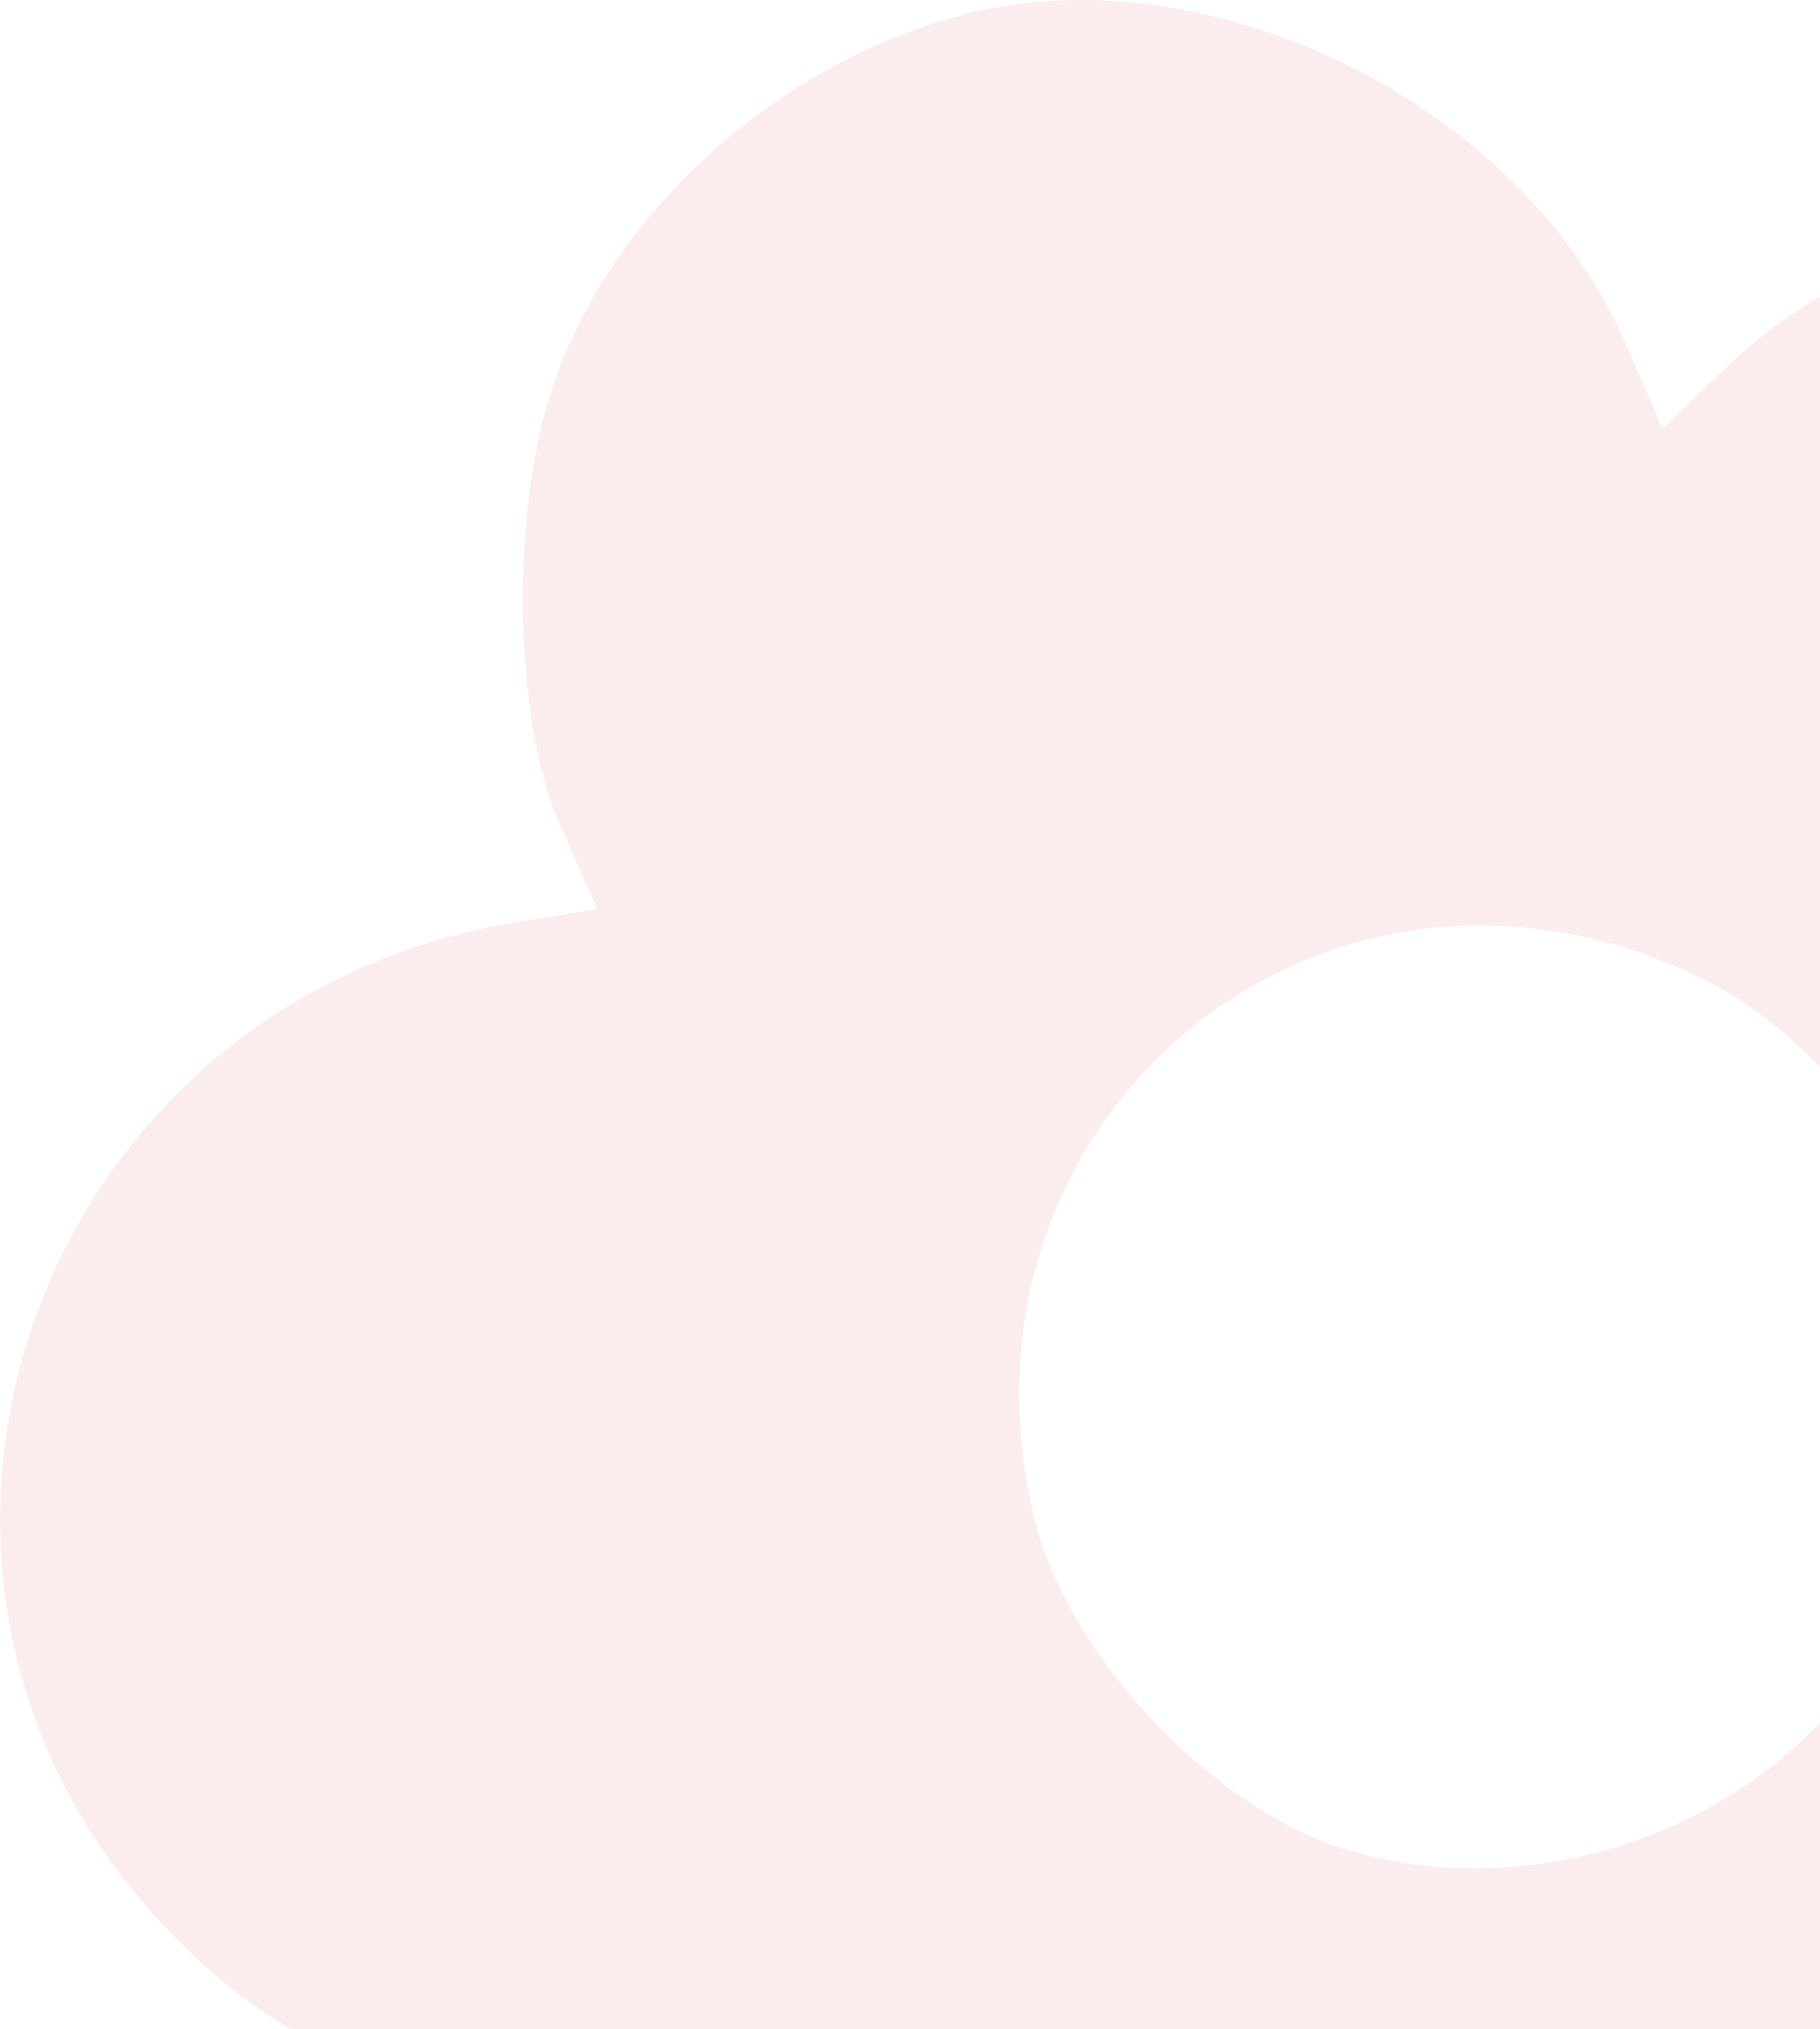 <?xml version="1.0" encoding="UTF-8"?> <svg xmlns="http://www.w3.org/2000/svg" width="131" height="146" viewBox="0 0 131 146" fill="none"><path fill-rule="evenodd" clip-rule="evenodd" d="M68.622 1.242C55.343 5.032 43.865 15.622 39.769 27.863C36.713 36.994 36.972 51.883 40.315 59.381L42.997 65.396L37.101 66.365C2.189 72.11 -12.157 113.44 11.973 138.758C20.184 147.372 29.207 151.114 41.977 151.202L52.75 151.277L51.343 155.388C49.234 161.547 50.894 176.42 54.51 183.766C63.895 202.831 84.459 212.123 104.281 206.255C117.895 202.225 131.026 187.619 133.139 174.152L134.077 168.181L143.213 172.535C151.42 176.444 153.396 176.82 162.602 176.218C185.927 174.694 201.972 157.513 202 134.03C202.018 118.003 195.228 105.499 182.327 97.8L176.021 94.036L181.662 88.349C204.467 65.357 194.551 26.301 163.576 17.119C149.998 13.093 134.306 16.818 124.237 26.457L119.661 30.836L116.99 24.687C109.425 7.272 86.472 -3.854 68.622 1.242ZM122.06 70.195C141.198 79.287 146.07 107.778 131.212 123.719C122.797 132.747 109.163 136.575 97.357 133.221C87.47 130.414 76.79 119.179 74.412 109.084C67.595 80.152 95.344 57.504 122.06 70.195Z" fill="#F1C3C6" fill-opacity="0.3"></path></svg> 